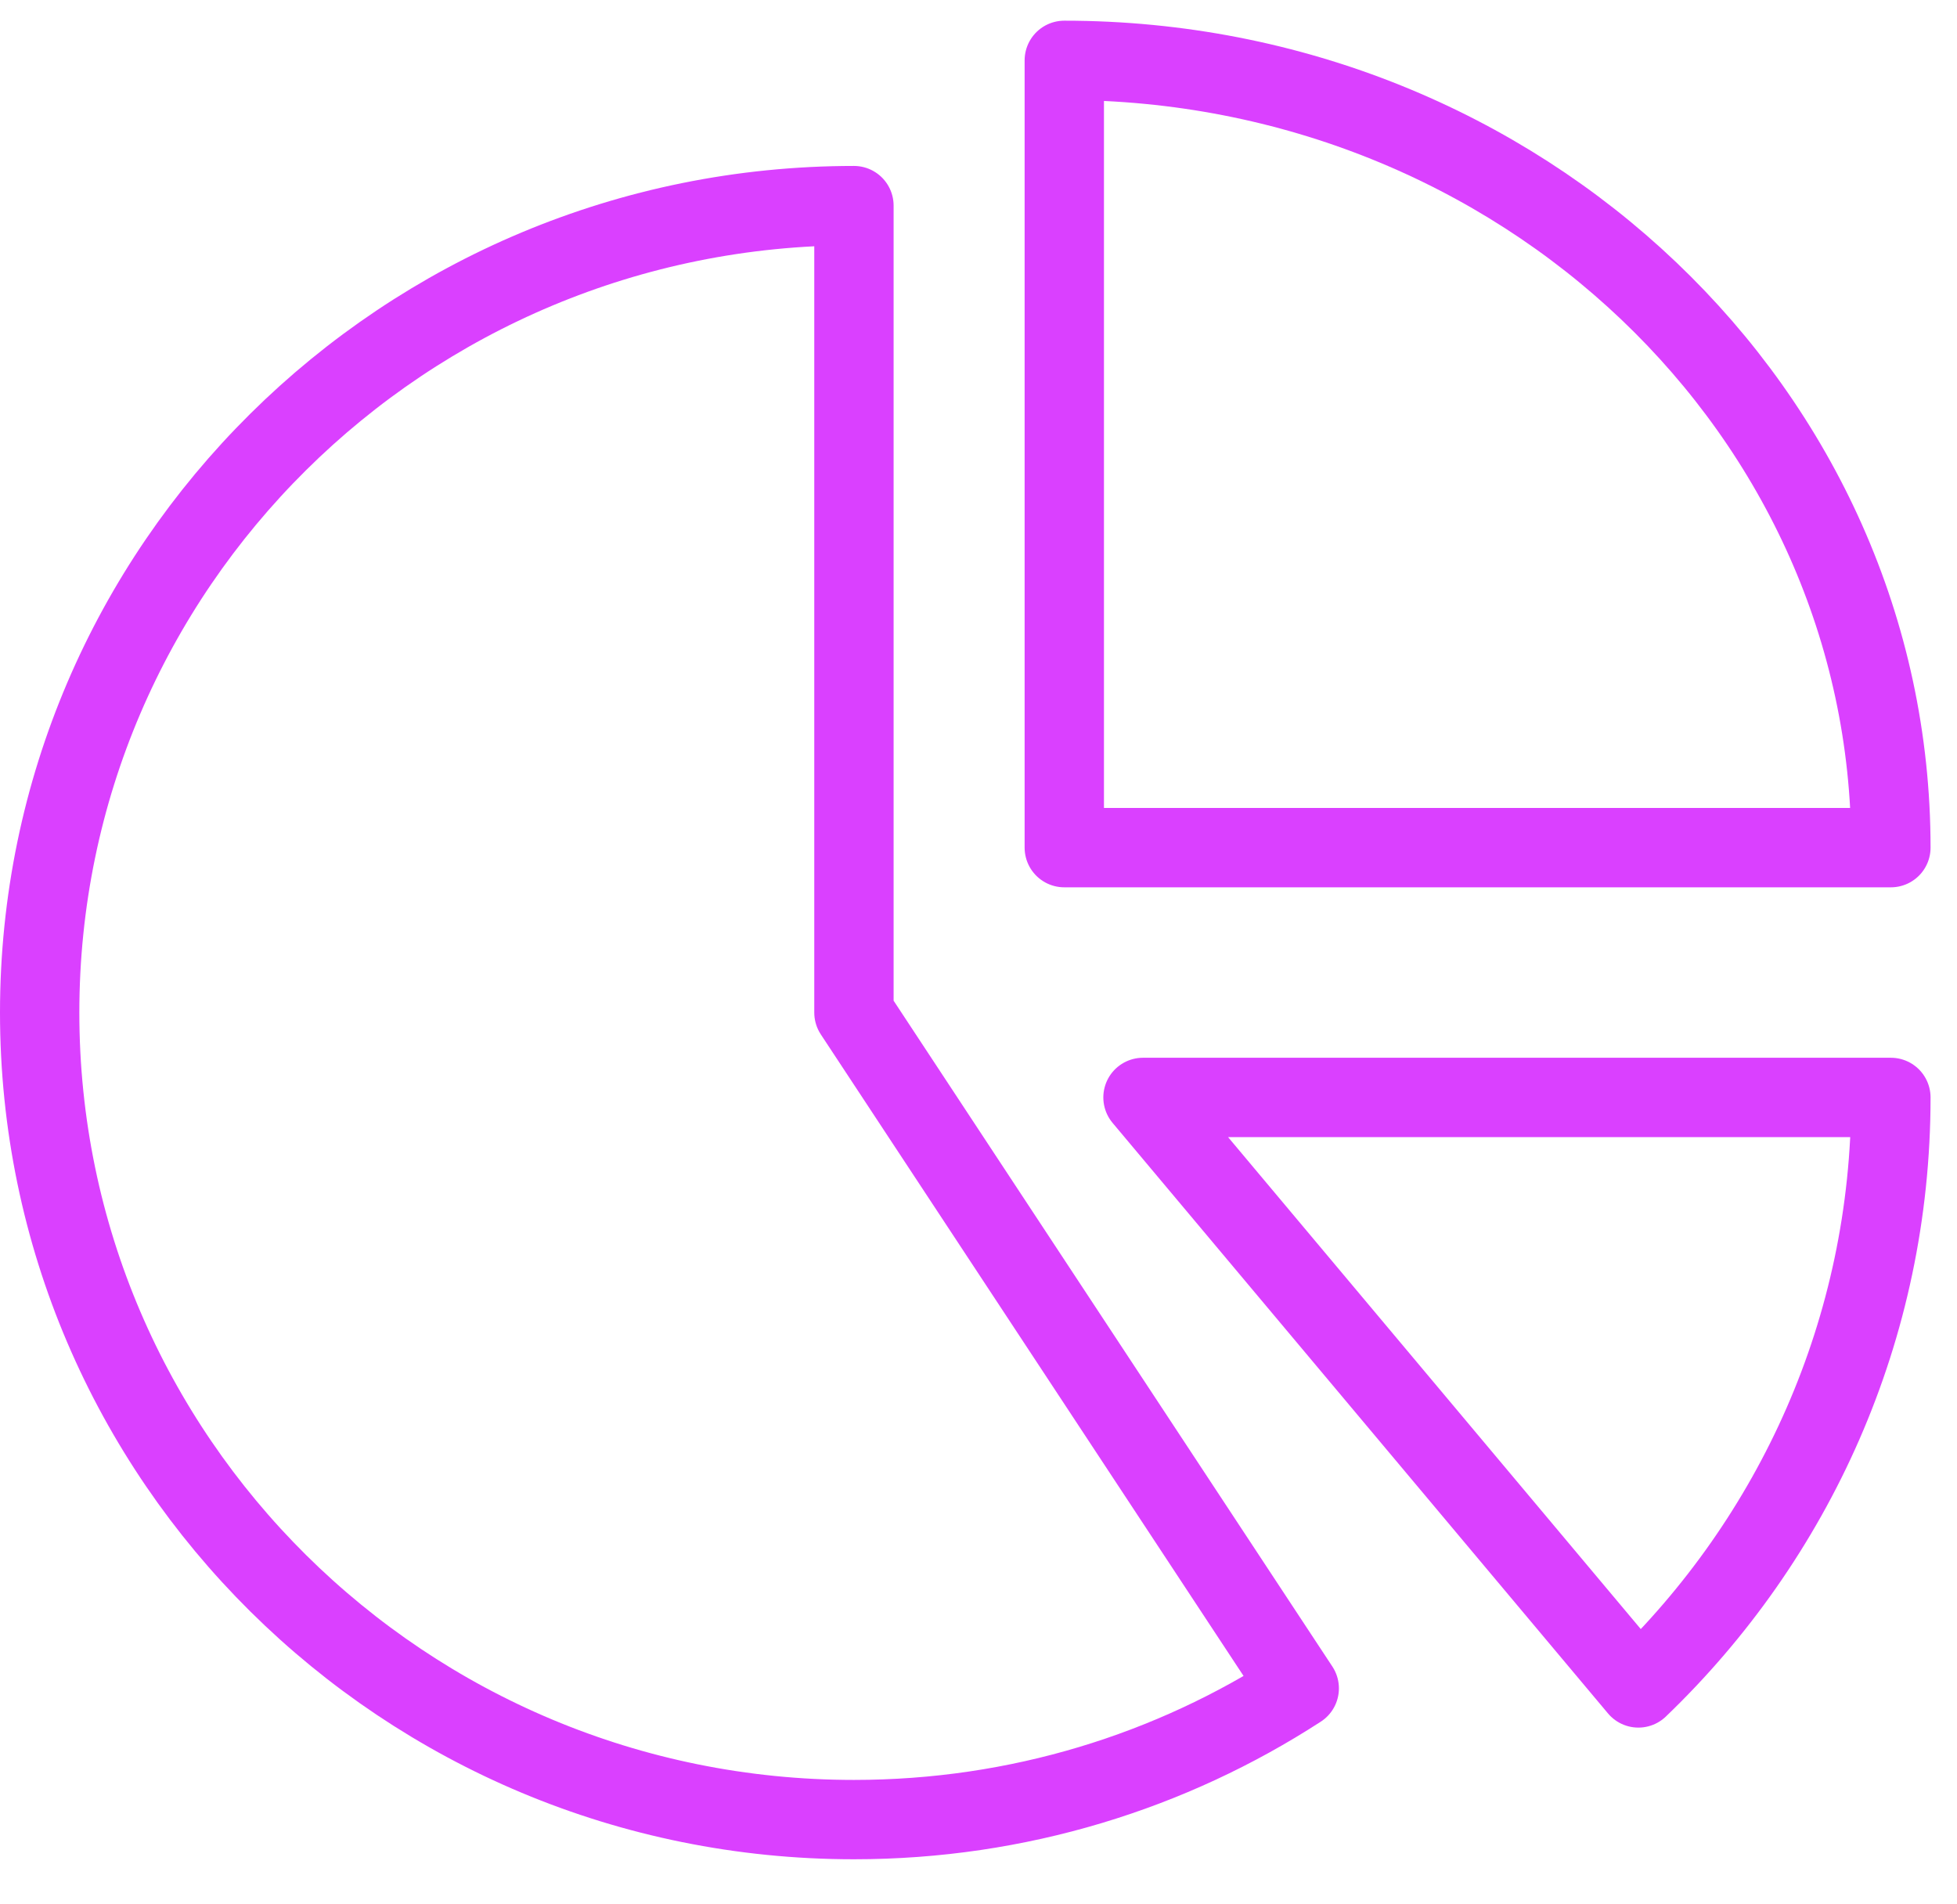 <svg width="37" height="36" viewBox="0 0 37 36" fill="none" xmlns="http://www.w3.org/2000/svg">
<path d="M0.75 19.142C0.75 27.568 7.643 34.398 16.145 34.398C19.252 34.398 22.145 33.486 24.564 31.917L16.145 19.142V3.887C7.643 3.887 0.75 10.717 0.75 19.142Z" stroke="#DA40FF" stroke-width="1.5" stroke-linejoin="round"/>
<path d="M30.976 31.909C33.92 29.085 35.75 25.128 35.75 20.746H21.61L30.976 31.909Z" stroke="#DA40FF" stroke-width="1.5" stroke-linejoin="round"/>
<path d="M35.75 16.024C35.75 7.804 28.753 1.141 20.122 1.141V16.024H27.936H35.75Z" stroke="#DA40FF" stroke-width="1.5" stroke-linejoin="round"/>
</svg>
